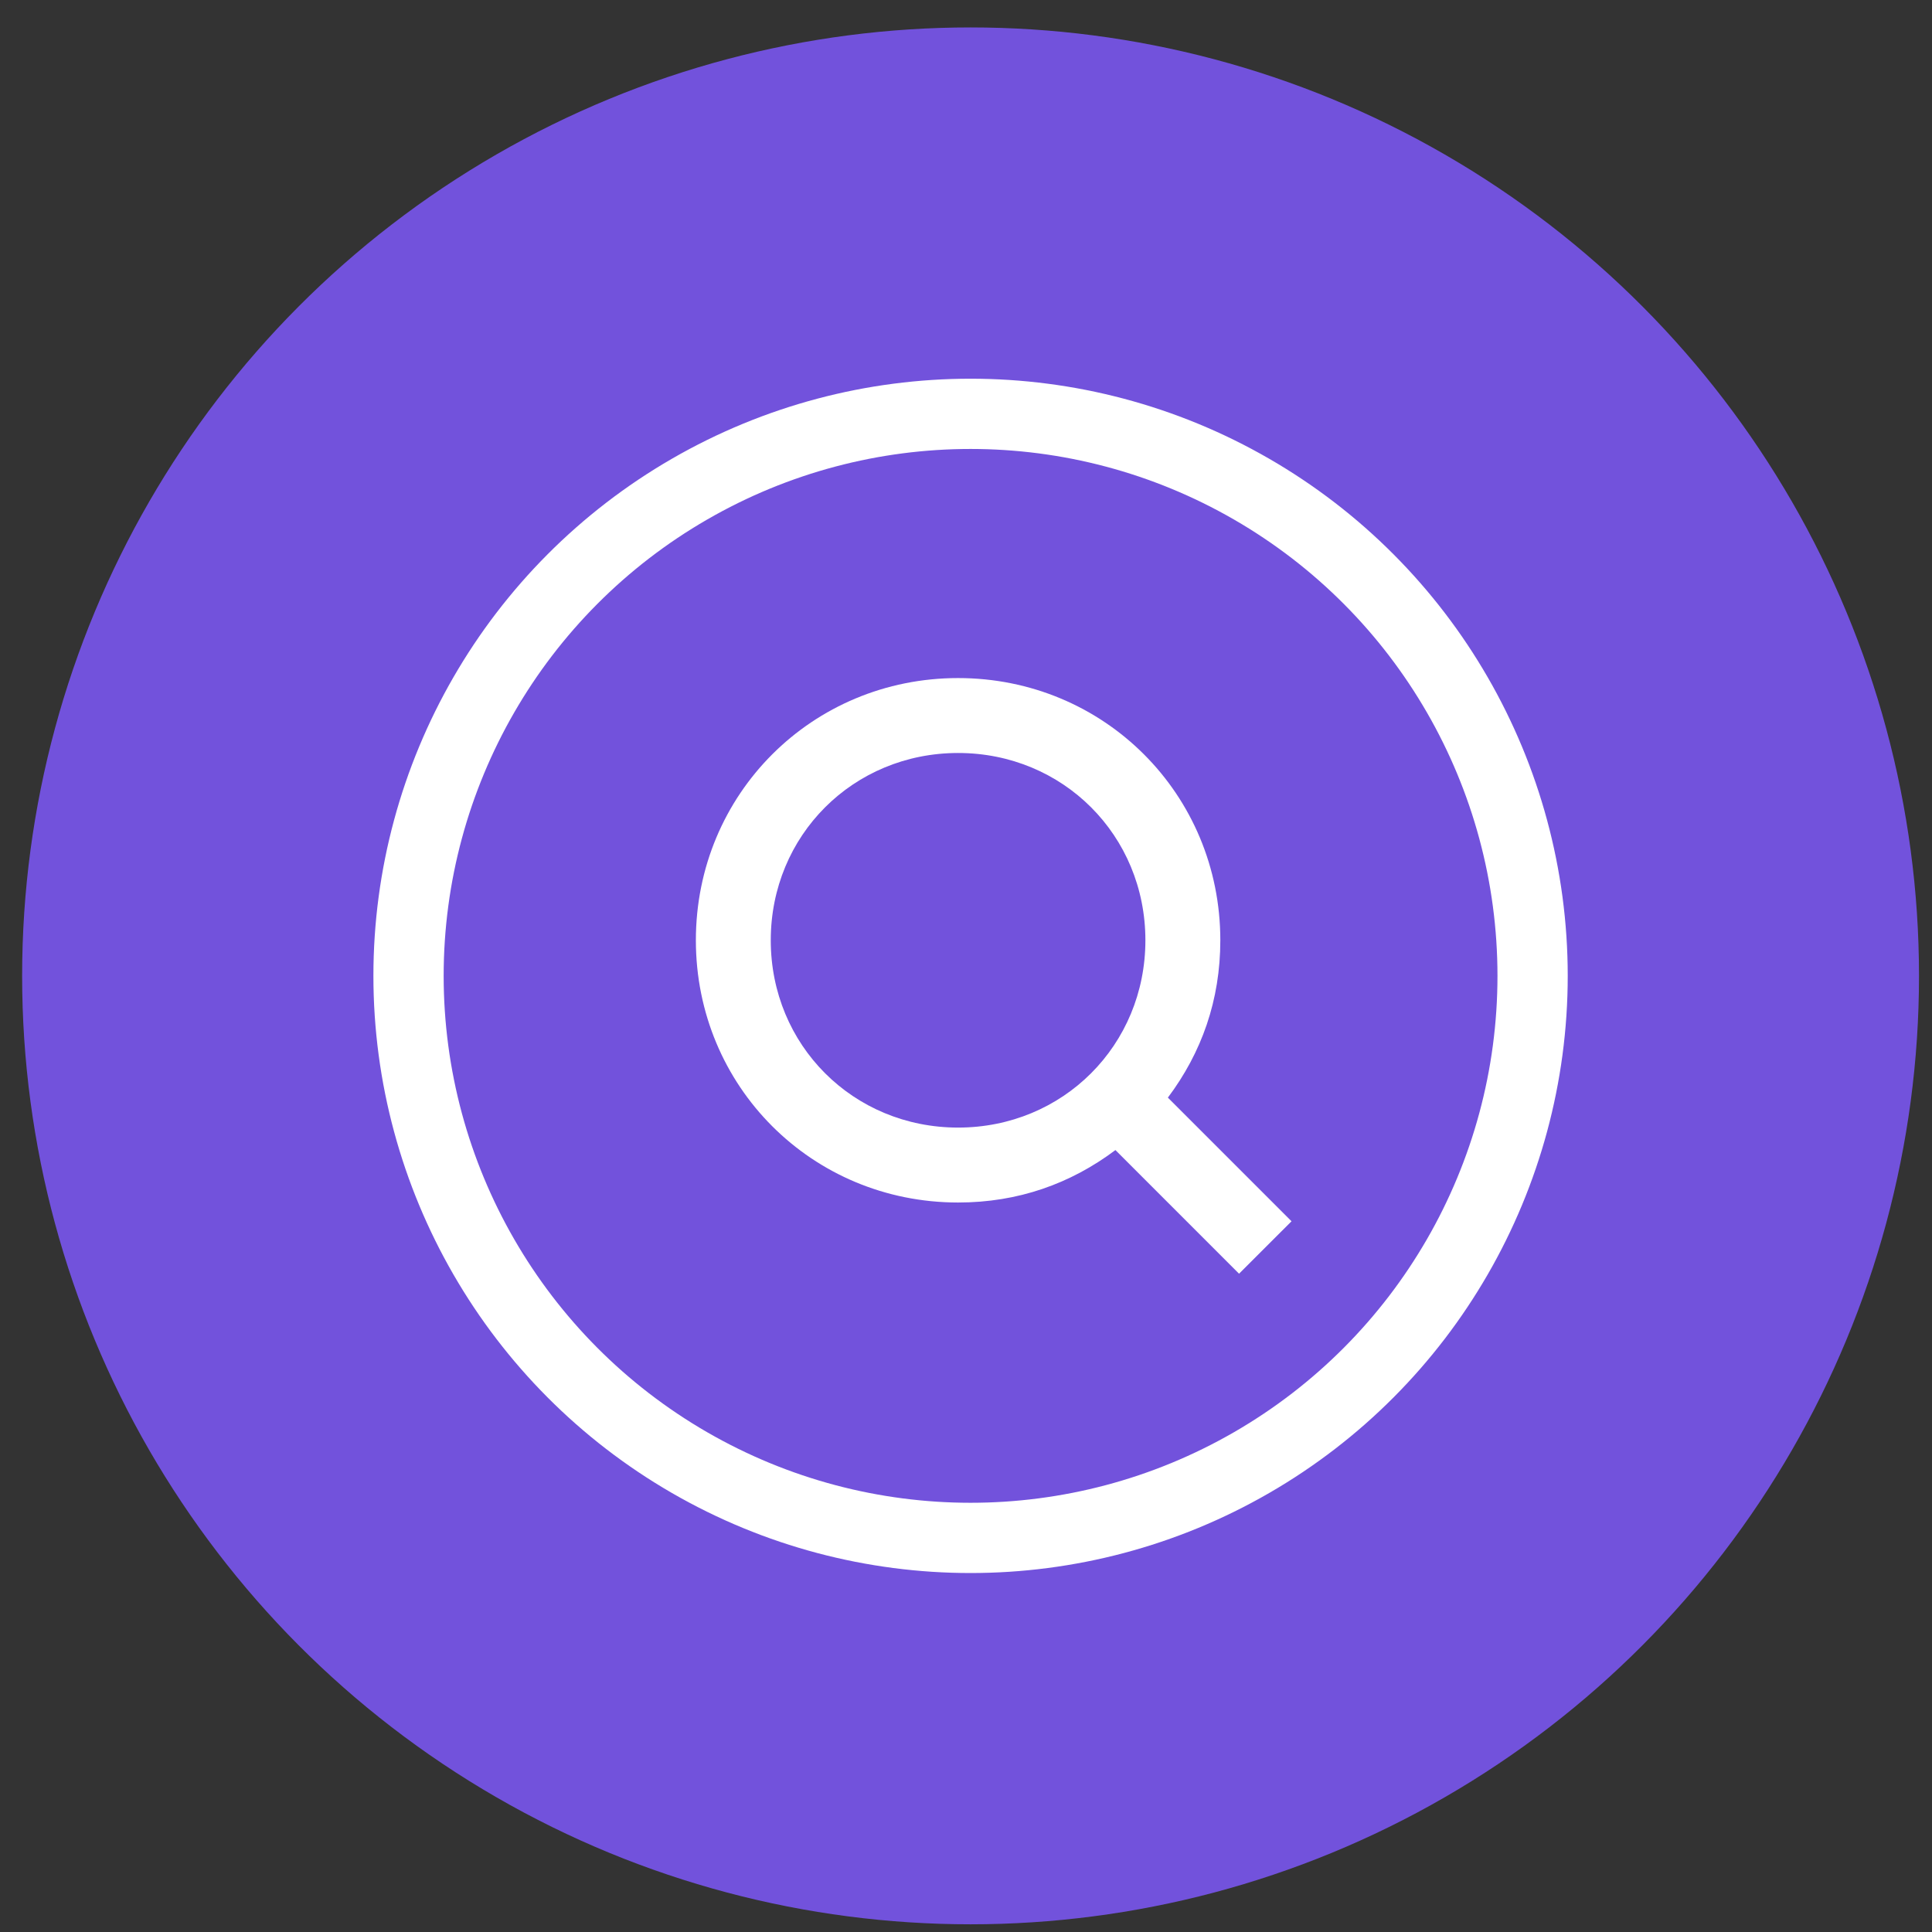 <?xml version="1.0" encoding="UTF-8"?> <svg xmlns="http://www.w3.org/2000/svg" width="55" height="55" viewBox="0 0 55 55" fill="none"><rect x="0" y="0" width="55" height="55" fill="#333333" stroke="none"/><circle cx="27.63" cy="27.781" r="27" fill="#7252DC"></circle><circle cx="27.63" cy="27.781" r="16" stroke="white" stroke-width="2"></circle><path d="M36.767 34.767L33.247 31.247C34.207 29.968 34.74 28.474 34.74 26.768C34.74 22.609 31.434 19.303 27.275 19.303C23.116 19.303 19.81 22.609 19.81 26.768C19.81 30.927 23.116 34.233 27.275 34.233C28.981 34.233 30.474 33.7 31.754 32.74L35.273 36.26L36.767 34.767ZM21.942 26.768C21.942 23.782 24.289 21.436 27.275 21.436C30.261 21.436 32.607 23.782 32.607 26.768C32.607 29.754 30.261 32.1 27.275 32.1C24.289 32.1 21.942 29.754 21.942 26.768Z" fill="white"></path></svg> 
